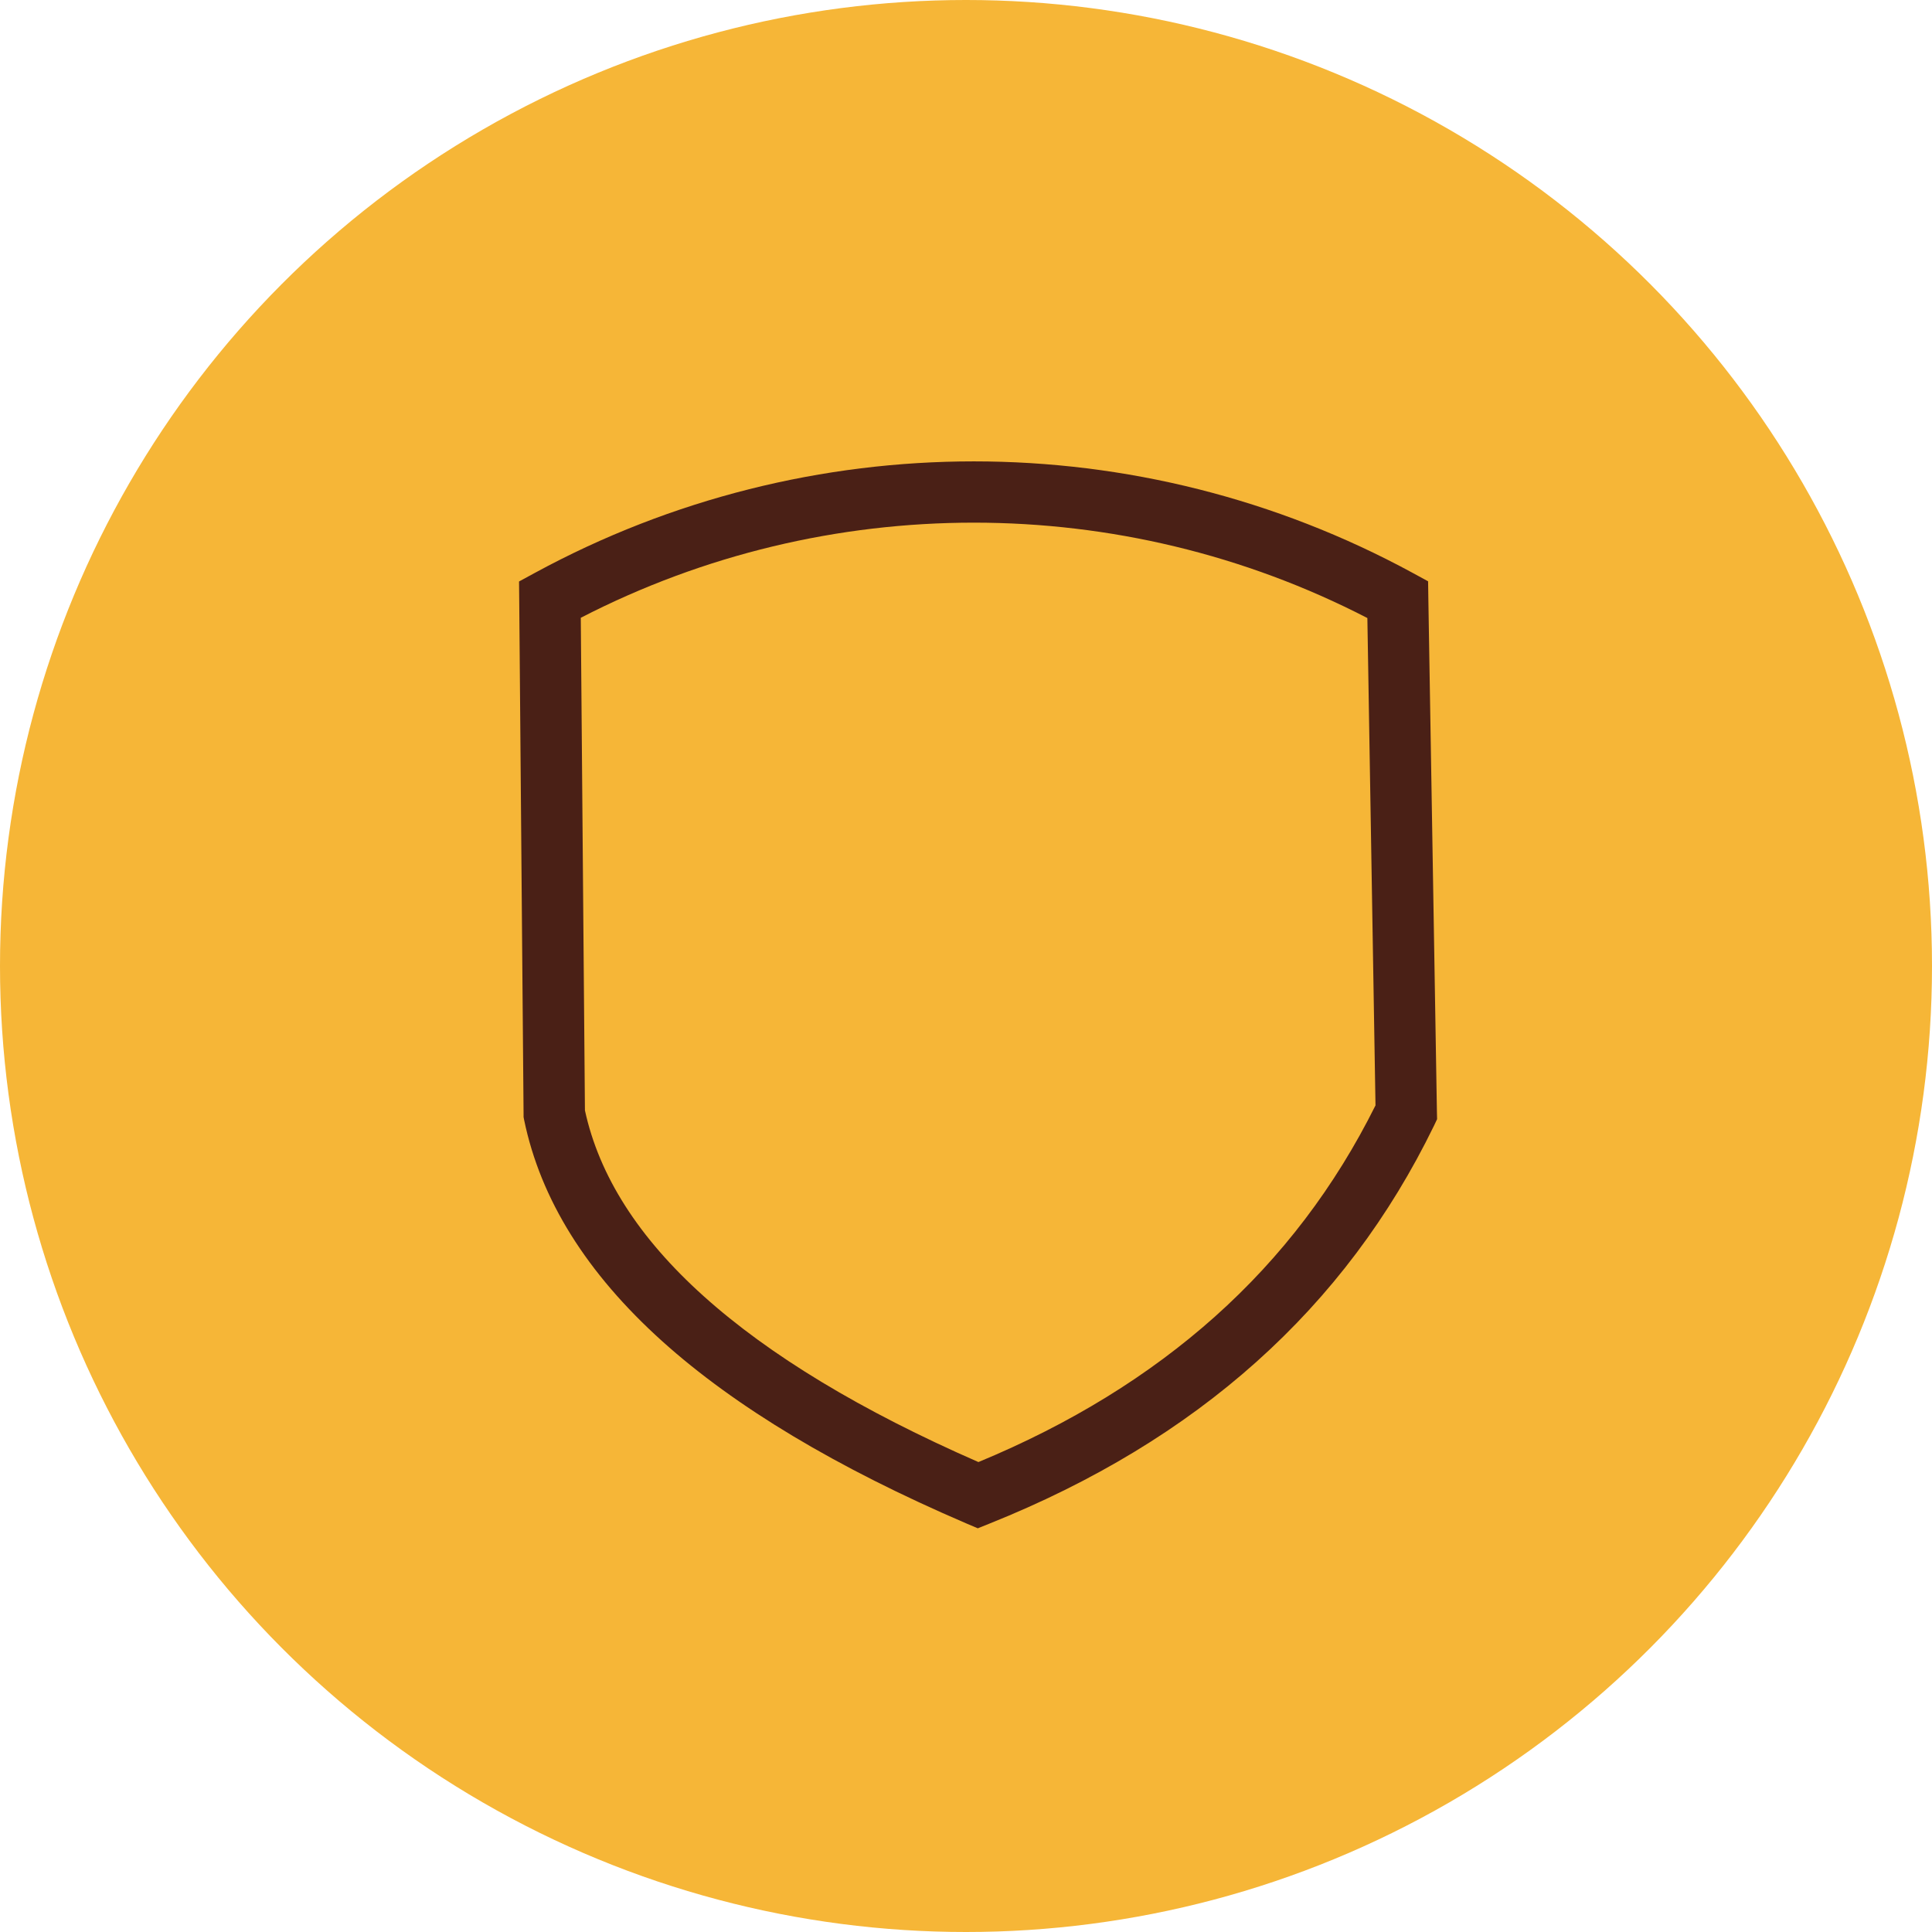 <svg width="67" height="67" viewBox="0 0 67 67" fill="none" xmlns="http://www.w3.org/2000/svg">
<circle cx="33.5" cy="33.5" r="33.5" fill="#F6B637"/>
<path d="M20.141 21.424L20.285 38.507C20.778 40.777 22.148 42.923 24.394 44.942C26.681 47 29.862 48.923 33.931 50.703C37.114 49.385 39.847 47.701 42.134 45.658C44.447 43.592 46.3 41.149 47.701 38.334L47.419 21.433C43.146 19.226 38.459 18.125 33.771 18.125C29.084 18.125 24.409 19.224 20.141 21.424ZM18.157 38.632L18.006 20.799L18 20.165L18.56 19.861C23.302 17.286 28.537 16 33.771 16C39.004 16 44.237 17.286 48.978 19.861L49.525 20.159L49.534 20.776L49.831 38.557L49.837 38.811L49.731 39.036C48.195 42.195 46.141 44.931 43.564 47.234C40.998 49.531 37.914 51.395 34.317 52.836L33.909 53L33.497 52.825C29.014 50.899 25.501 48.794 22.965 46.512C20.342 44.15 18.746 41.593 18.176 38.837L18.157 38.738V38.632Z" fill="#4A2016"/>

</svg>


